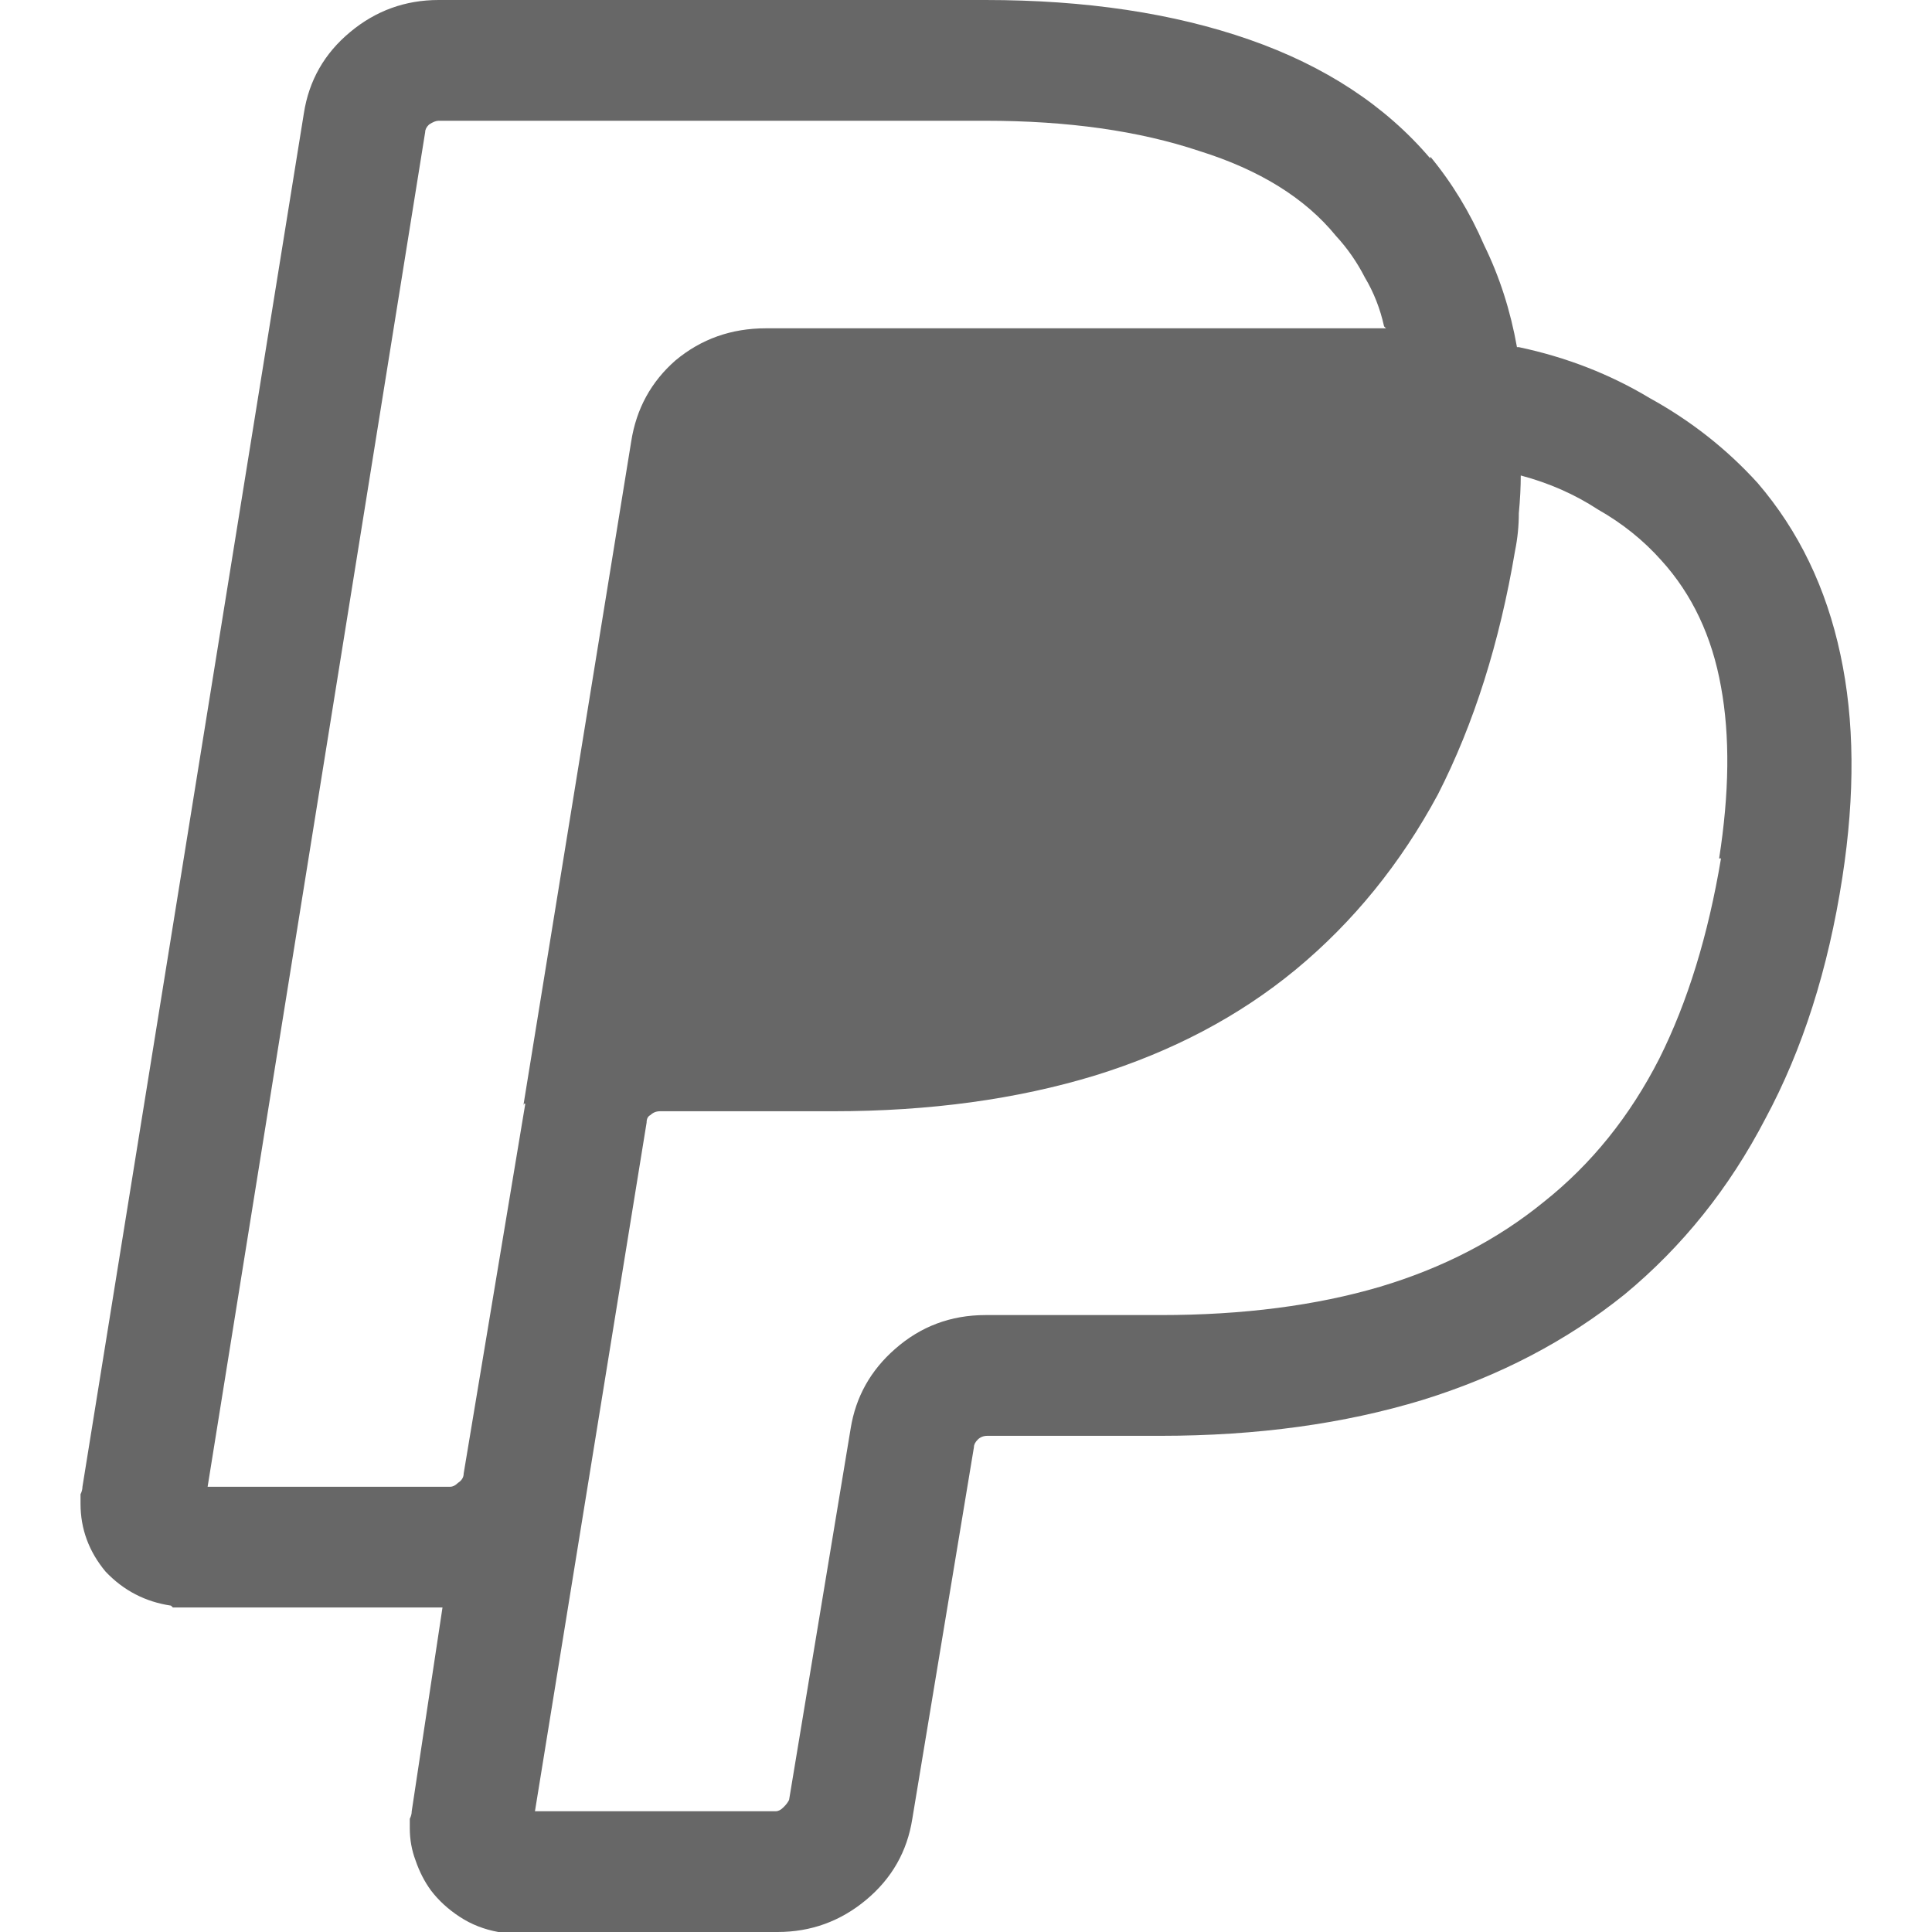 <svg width="28" height="28" viewBox="0 0 28 28" fill="none" xmlns="http://www.w3.org/2000/svg">
<path d="M25.473 7C25.026 6.508 24.505 6.098 23.91 5.77C23.333 5.423 22.701 5.177 22.012 5.031H21.985C21.891 4.503 21.733 4.01 21.51 3.555C21.305 3.081 21.045 2.652 20.729 2.27V2.297C20.078 1.531 19.203 0.957 18.106 0.574C17.008 0.191 15.734 0 14.283 0H6.357C5.874 0 5.446 0.155 5.074 0.465C4.701 0.775 4.478 1.167 4.404 1.641L1.195 21.547C1.195 21.583 1.185 21.62 1.167 21.656C1.167 21.693 1.167 21.738 1.167 21.793C1.167 22.158 1.288 22.486 1.53 22.777C1.79 23.051 2.106 23.215 2.478 23.27L2.506 23.297H6.413L5.967 26.25C5.967 26.287 5.957 26.323 5.939 26.359C5.939 26.414 5.939 26.46 5.939 26.496C5.939 26.66 5.967 26.815 6.022 26.961C6.078 27.125 6.153 27.271 6.246 27.398C6.357 27.544 6.497 27.672 6.664 27.781C6.832 27.891 7.018 27.963 7.222 28H11.241C11.259 28 11.269 28 11.269 28C11.752 28 12.18 27.845 12.552 27.535C12.924 27.225 13.148 26.833 13.222 26.359L14.115 20.973C14.115 20.936 14.134 20.9 14.171 20.863C14.208 20.827 14.255 20.809 14.31 20.809H16.822C18.217 20.809 19.482 20.635 20.617 20.289C21.733 19.943 22.71 19.432 23.547 18.758C24.384 18.065 25.063 17.217 25.584 16.215C26.124 15.212 26.496 14.046 26.701 12.715C26.887 11.512 26.877 10.436 26.673 9.488C26.468 8.522 26.068 7.693 25.473 7ZM7.613 15.996L6.72 21.355C6.72 21.41 6.692 21.456 6.636 21.492C6.599 21.529 6.562 21.547 6.525 21.547H3.009L6.162 1.914C6.162 1.878 6.18 1.841 6.218 1.805C6.274 1.768 6.32 1.75 6.357 1.75H14.283C15.473 1.75 16.506 1.896 17.38 2.188C18.254 2.461 18.915 2.871 19.361 3.418C19.529 3.6 19.668 3.801 19.78 4.02C19.91 4.238 20.003 4.475 20.059 4.73L20.087 4.758C19.901 4.758 19.715 4.758 19.529 4.758C19.361 4.758 19.194 4.758 19.026 4.758H11.101C10.599 4.758 10.162 4.913 9.79 5.223C9.436 5.533 9.222 5.924 9.148 6.398L7.585 16.023C7.585 16.005 7.585 15.996 7.585 15.996H7.613ZM24.942 12.441C24.756 13.553 24.459 14.52 24.049 15.34C23.622 16.178 23.064 16.871 22.375 17.418C21.705 17.965 20.915 18.375 20.003 18.648C19.073 18.922 18.012 19.059 16.822 19.059H14.283C13.78 19.059 13.343 19.223 12.971 19.551C12.617 19.861 12.403 20.244 12.329 20.699L11.436 26.086C11.418 26.122 11.39 26.159 11.352 26.195C11.315 26.232 11.278 26.25 11.241 26.25C11.241 26.25 11.231 26.25 11.213 26.25H7.753L9.371 16.27C9.371 16.215 9.39 16.178 9.427 16.16C9.464 16.124 9.511 16.105 9.566 16.105H12.078C13.473 16.105 14.738 15.932 15.873 15.586C16.989 15.24 17.957 14.729 18.775 14.055C19.613 13.362 20.301 12.514 20.84 11.512C21.361 10.491 21.733 9.315 21.957 7.984C21.994 7.802 22.012 7.62 22.012 7.438C22.031 7.237 22.04 7.055 22.04 6.891C22.45 7 22.822 7.164 23.157 7.383C23.51 7.583 23.817 7.829 24.077 8.121C24.524 8.613 24.812 9.224 24.942 9.953C25.073 10.664 25.063 11.493 24.915 12.441H24.942Z" fill="#676767"/>
</svg>

